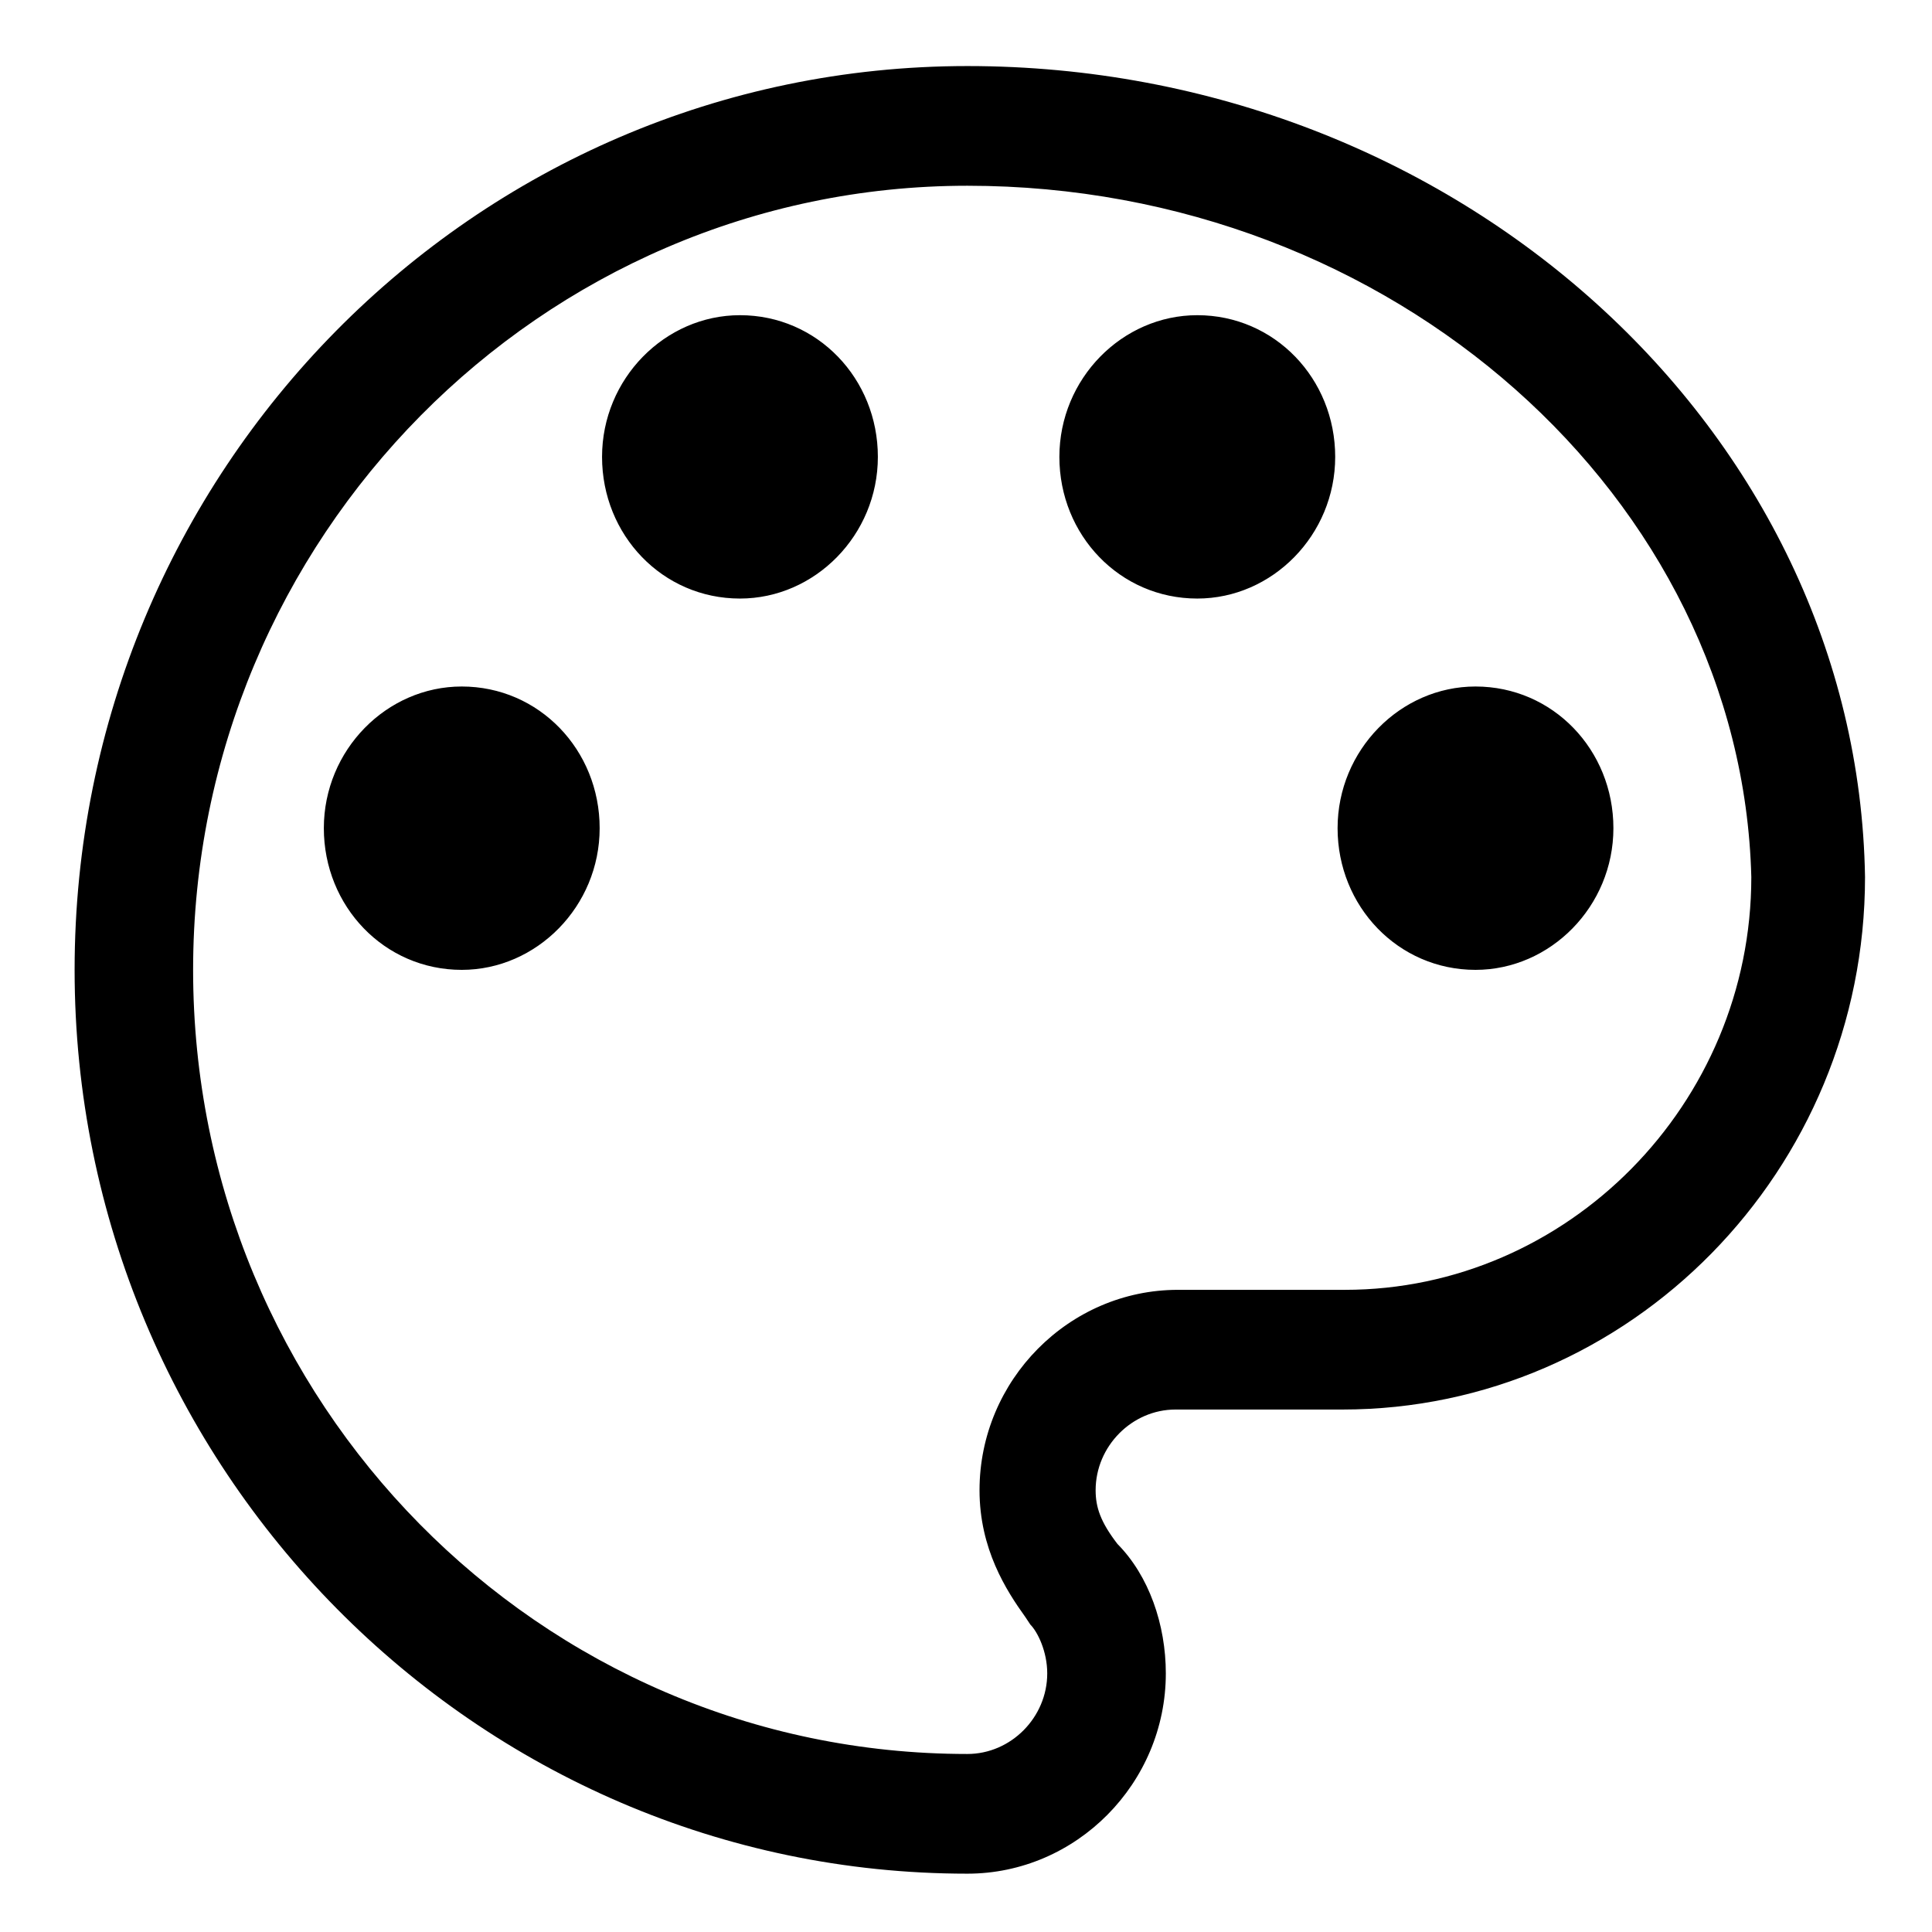<svg 
 xmlns="http://www.w3.org/2000/svg"
 xmlns:xlink="http://www.w3.org/1999/xlink"
 width="21px" height="21px">
<path fill-rule="evenodd"
 d="M14.592,15.321 L12.777,15.321 C12.304,15.321 11.909,15.720 11.909,16.198 C11.909,16.383 11.962,16.543 12.146,16.782 C12.488,17.127 12.672,17.658 12.672,18.189 C12.672,19.384 11.699,20.366 10.515,20.366 C5.176,20.366 0.811,15.959 0.811,10.542 C0.811,5.125 5.150,0.718 10.515,0.718 C15.828,0.718 20.193,4.674 20.272,9.533 C20.272,12.719 17.721,15.321 14.592,15.321 ZM10.515,2.019 C5.887,2.019 2.099,5.843 2.099,10.542 C2.099,15.242 5.860,19.065 10.515,19.065 C10.989,19.065 11.383,18.667 11.383,18.189 C11.383,17.950 11.278,17.737 11.199,17.658 L11.146,17.578 C10.936,17.286 10.647,16.835 10.647,16.198 C10.647,15.002 11.620,14.020 12.803,14.020 L14.618,14.020 C17.037,14.020 19.036,12.002 19.036,9.533 C18.931,5.418 15.144,2.019 10.515,2.019 ZM16.038,10.542 C15.197,10.542 14.539,9.851 14.539,9.002 C14.539,8.152 15.223,7.462 16.038,7.462 C16.880,7.462 17.537,8.152 17.537,9.002 C17.537,9.851 16.853,10.542 16.038,10.542 ZM13.014,6.506 C12.172,6.506 11.515,5.816 11.515,4.966 C11.515,4.116 12.198,3.426 13.014,3.426 C13.855,3.426 14.513,4.116 14.513,4.966 C14.513,5.816 13.829,6.506 13.014,6.506 ZM8.043,6.506 C7.201,6.506 6.544,5.816 6.544,4.966 C6.544,4.116 7.228,3.426 8.043,3.426 C8.885,3.426 9.542,4.116 9.542,4.966 C9.542,5.816 8.858,6.506 8.043,6.506 ZM5.019,10.542 C4.177,10.542 3.520,9.851 3.520,9.002 C3.520,8.152 4.203,7.462 5.019,7.462 C5.860,7.462 6.518,8.152 6.518,9.002 C6.518,9.851 5.834,10.542 5.019,10.542 Z"/>
</svg>